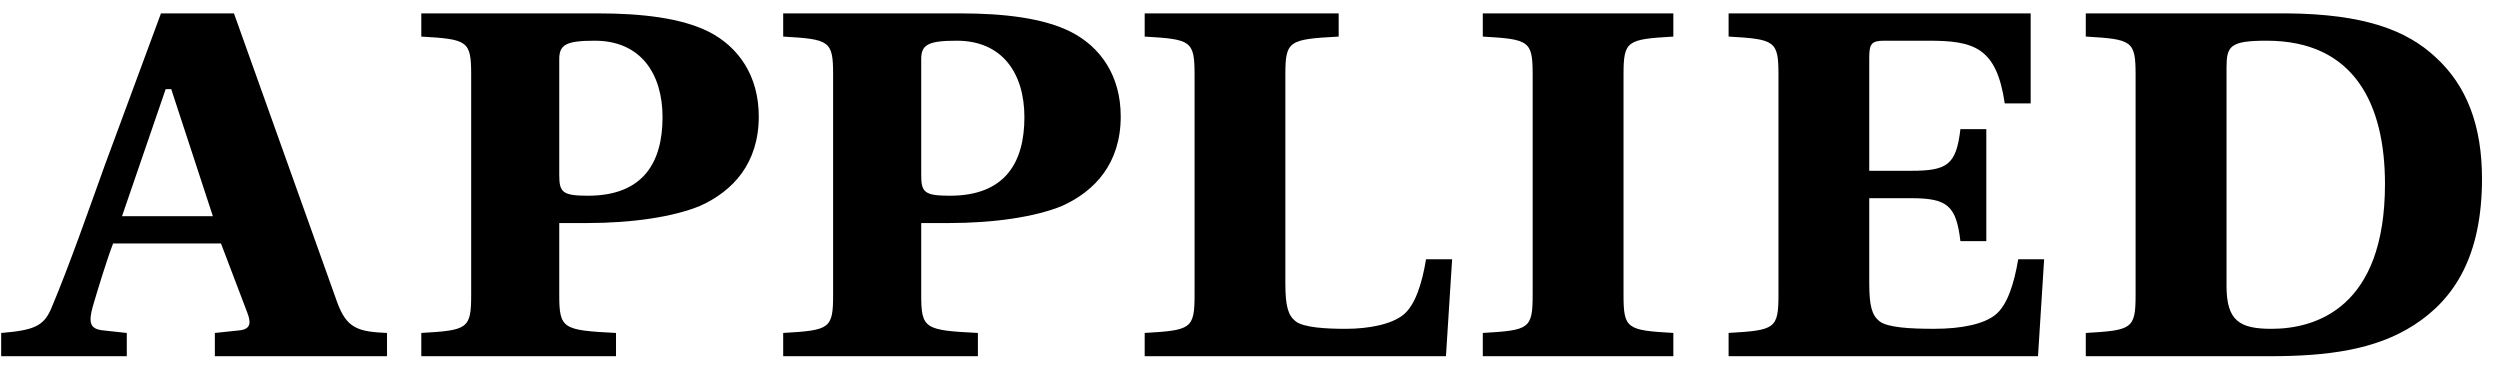 <?xml version="1.0" encoding="UTF-8"?>
<svg width="134px" height="20px" viewBox="0 0 134 20" version="1.1" xmlns="http://www.w3.org/2000/svg" xmlns:xlink="http://www.w3.org/1999/xlink">
    <title>Applied</title>
    <g id="Symbols" stroke="none" stroke-width="1" fill="none" fill-rule="evenodd">
        <g id="logo_large" transform="translate(-49, -14)" fill="#000000">
            <g id="Group-38" transform="translate(0, 0)">
                <g id="Applied" transform="translate(49.063, 14.717)">
                    <path d="M9.115,4.06 L8.817,4.06 L6.477,10.871 L11.347,10.871 L9.115,4.06 Z M20.681,18.376 L11.453,18.376 L11.453,17.13 L12.81,16.986 C13.396,16.908 13.396,16.55 13.175,15.996 L11.782,12.332 L6,12.332 C5.669,13.18 5.125,14.972 4.903,15.736 C4.683,16.55 4.753,16.908 5.417,16.986 L6.733,17.13 L6.733,18.376 L-2.57571742e-13,18.376 L-2.57571742e-13,17.13 C1.75,16.986 2.266,16.763 2.669,15.852 C3.661,13.506 4.753,10.362 5.561,8.123 L8.565,5.74699163e-05 L12.477,5.74699163e-05 L18.01,15.484 C18.52,16.876 19.11,17.062 20.681,17.13 L20.681,18.376 Z" id="Fill-18"></path>
                    <path d="M29.913,8.677 C29.913,9.592 30.097,9.774 31.451,9.774 C34.452,9.774 35.449,7.942 35.449,5.565 C35.449,3.225 34.271,1.465 31.818,1.465 C30.279,1.465 29.913,1.679 29.913,2.45 L29.913,8.677 Z M29.913,15.08 C29.913,16.908 30.097,16.986 32.955,17.129 L32.955,18.376 L22.519,18.376 L22.519,17.129 C25.007,16.986 25.192,16.908 25.192,15.08 L25.192,3.294 C25.192,1.465 25.007,1.388 22.519,1.244 L22.519,0 L31.967,0 C34.381,0 36.471,0.254 37.937,0.989 C39.504,1.791 40.607,3.325 40.607,5.525 C40.607,8.015 39.251,9.515 37.452,10.322 C36.027,10.908 33.832,11.239 31.379,11.239 L29.913,11.239 L29.913,15.08 Z" id="Fill-20"></path>
                    <path d="M49.314,8.677 C49.314,9.592 49.498,9.774 50.851,9.774 C53.855,9.774 54.845,7.942 54.845,5.565 C54.845,3.225 53.672,1.465 51.22,1.465 C49.683,1.465 49.314,1.679 49.314,2.45 L49.314,8.677 Z M49.314,15.08 C49.314,16.908 49.498,16.986 52.352,17.129 L52.352,18.376 L41.916,18.376 L41.916,17.129 C44.412,16.986 44.592,16.908 44.592,15.08 L44.592,3.294 C44.592,1.465 44.412,1.388 41.916,1.244 L41.916,0 L51.363,0 C53.788,0 55.867,0.254 57.331,0.989 C58.91,1.791 60.008,3.325 60.008,5.525 C60.008,8.015 58.651,9.515 56.86,10.322 C55.431,10.908 53.231,11.239 50.778,11.239 L49.314,11.239 L49.314,15.08 Z" id="Fill-22"></path>
                    <path d="M68.832,14.459 C68.832,15.707 68.979,16.183 69.385,16.508 C69.821,16.84 70.994,16.908 72.057,16.908 C73.339,16.908 74.547,16.658 75.168,16.146 C75.789,15.633 76.157,14.495 76.373,13.18 L77.771,13.18 L77.44,18.376 L61.292,18.376 L61.292,17.129 C63.78,16.986 63.966,16.908 63.966,15.08 L63.966,3.294 C63.966,1.465 63.78,1.388 61.292,1.244 L61.292,0 L71.69,0 L71.69,1.244 C69.014,1.388 68.832,1.465 68.832,3.294 L68.832,14.459 Z" id="Fill-24"></path>
                    <path d="M86.958,15.08 C86.958,16.908 87.135,16.986 89.628,17.129 L89.628,18.376 L79.415,18.376 L79.415,17.129 C81.905,16.986 82.088,16.908 82.088,15.08 L82.088,3.294 C82.088,1.465 81.905,1.388 79.415,1.244 L79.415,0.001 L89.628,0.001 L89.628,1.244 C87.135,1.388 86.958,1.465 86.958,3.294 L86.958,15.08 Z" id="Fill-26"></path>
                    <path d="M119.279,14.608 C119.279,16.472 119.971,16.908 121.69,16.908 C124.073,16.908 127.772,15.773 127.772,9.148 C127.772,4.904 126.154,1.465 121.433,1.465 C119.452,1.465 119.279,1.756 119.279,2.925 L119.279,14.608 Z M111.735,17.13 C114.223,16.986 114.405,16.908 114.405,15.08 L114.405,3.294 C114.405,1.465 114.223,1.388 111.735,1.243 L111.735,0 L122.5,0 C126.676,0.031 128.943,0.913 130.476,2.341 C132.164,3.877 132.972,6.033 132.972,8.857 C132.972,12.994 131.502,15.302 129.342,16.695 C127.257,18.046 124.658,18.376 121.583,18.376 L111.735,18.376 L111.735,17.13 Z" id="Fill-28"></path>
                    <path d="M106.403,12.209 L105.015,12.209 C104.791,10.305 104.316,9.906 102.375,9.906 L100.129,9.906 L100.129,14.458 C100.129,15.704 100.276,16.181 100.682,16.507 C101.121,16.838 102.291,16.907 103.611,16.907 C105.076,16.907 106.283,16.657 106.903,16.144 C107.531,15.632 107.892,14.494 108.114,13.179 L109.503,13.179 L109.174,18.374 L92.59,18.374 L92.59,17.128 C95.079,16.984 95.263,16.907 95.263,15.079 L95.263,3.293 C95.263,1.465 95.079,1.388 92.59,1.243 L92.59,0 L108.781,0 L108.781,4.826 L107.391,4.826 C106.955,1.828 105.741,1.465 103.331,1.465 L100.933,1.465 C100.238,1.465 100.129,1.643 100.129,2.377 L100.129,8.437 L102.375,8.437 C104.316,8.437 104.791,8.114 105.015,6.205 L106.403,6.205 L106.403,12.209 Z" id="Fill-30"></path>
                </g>
            </g>
        </g>
    </g>
</svg>